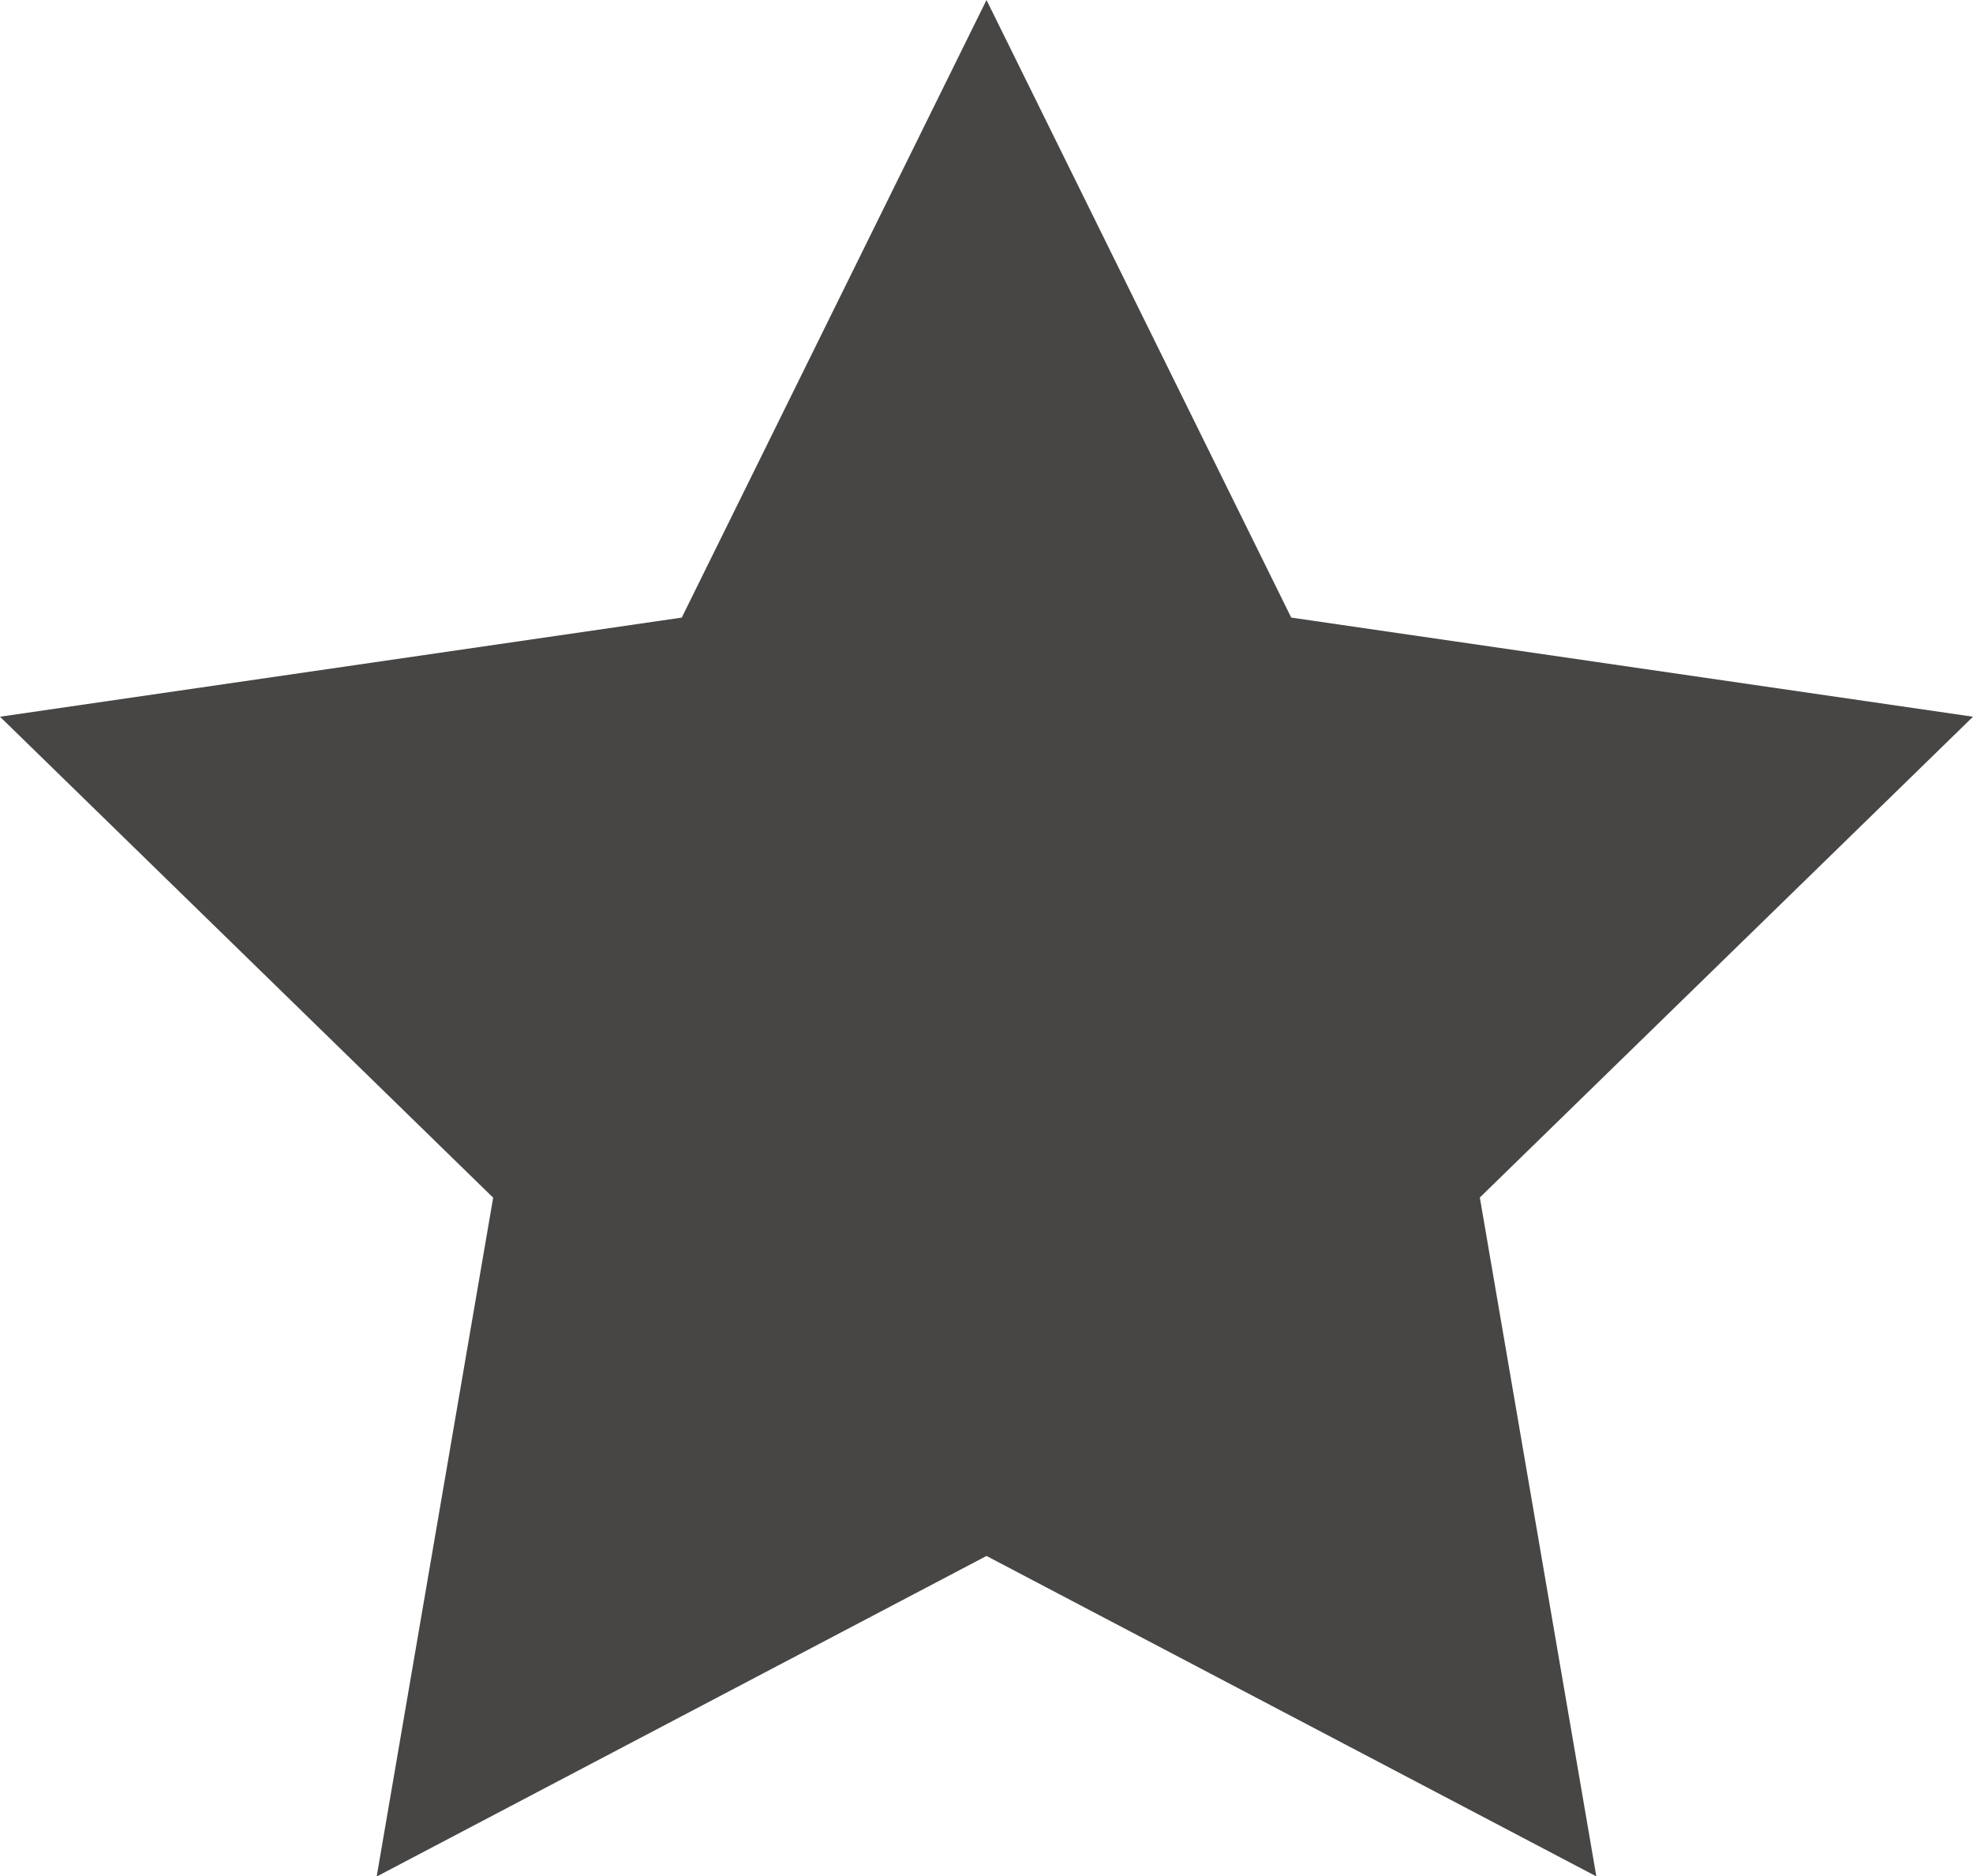 <svg xmlns="http://www.w3.org/2000/svg" width="11.466" height="10.904" viewBox="0 0 11.466 10.904">
  <path id="パス_620" data-name="パス 620" d="M11.661,92.458l1.771,3.589,3.962.576-2.866,2.794.677,3.945L11.661,101.5l-3.544,1.863.677-3.945L5.928,96.623l3.962-.576Z" transform="translate(-5.928 -92.458)" fill="#474645"/>
</svg>
